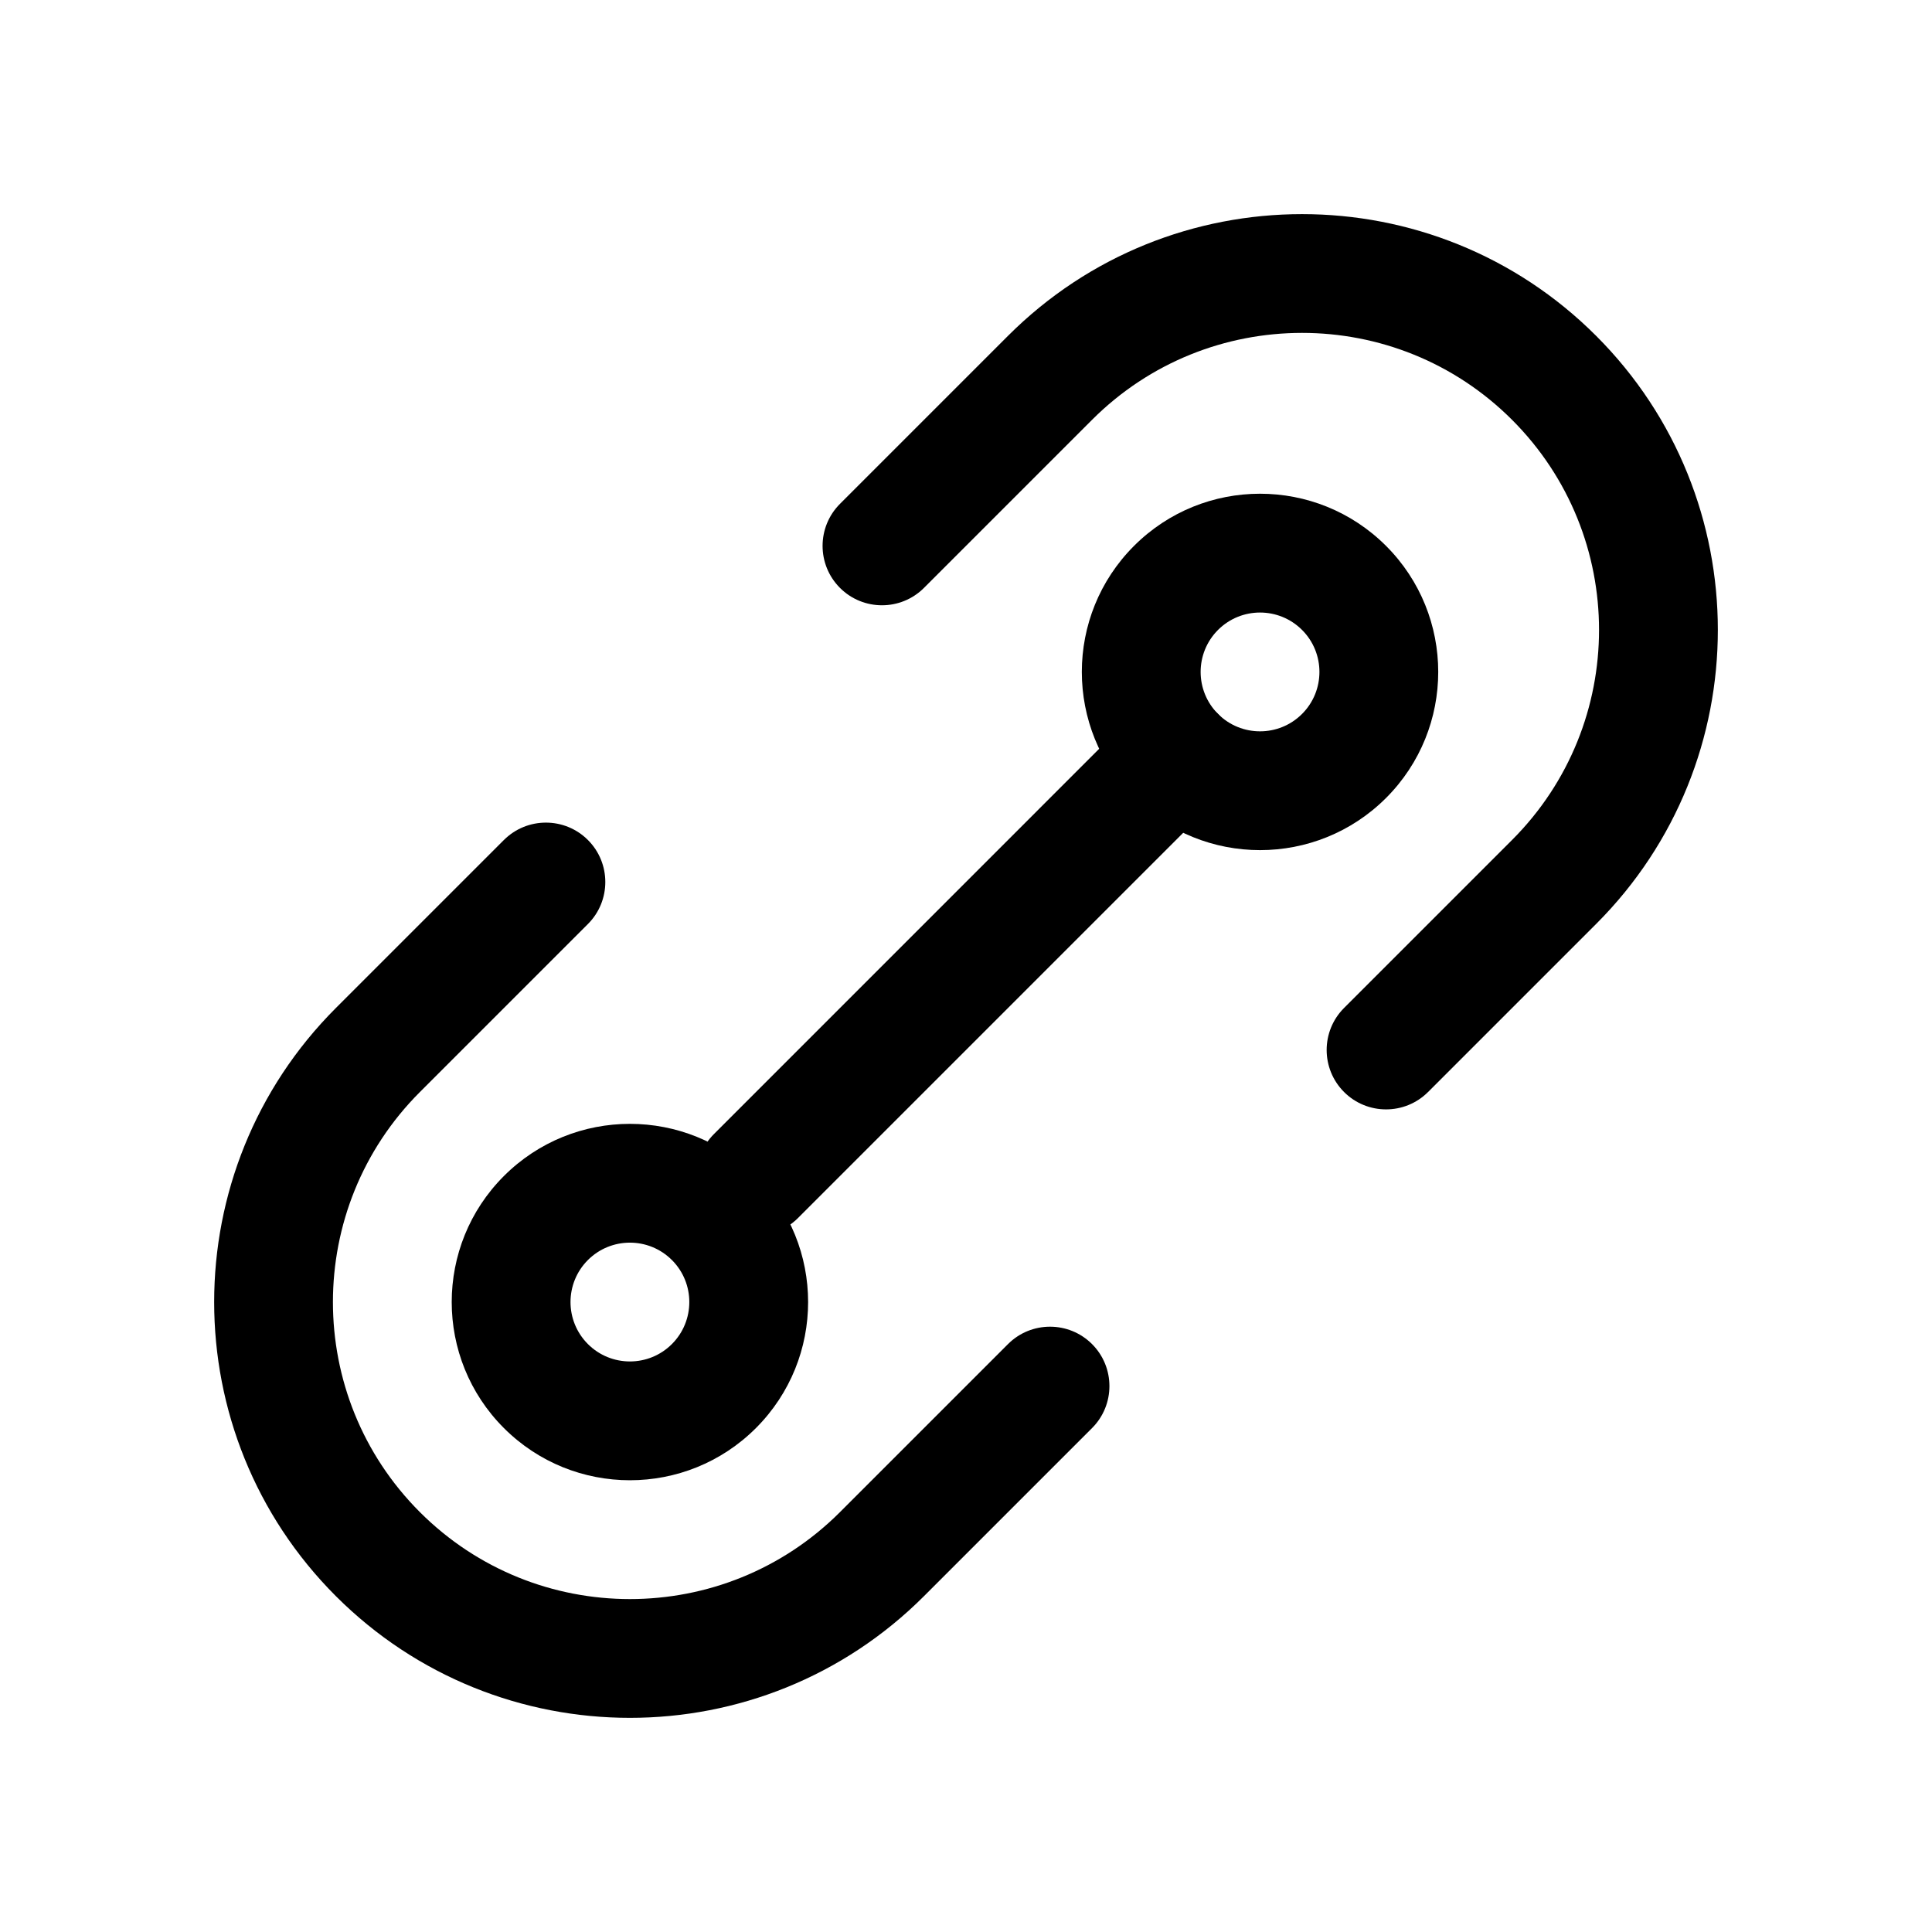 <?xml version="1.0" encoding="UTF-8"?>
<!-- The Best Svg Icon site in the world: iconSvg.co, Visit us! https://iconsvg.co -->
<svg fill="#000000" width="800px" height="800px" version="1.1" viewBox="144 144 512 512" xmlns="http://www.w3.org/2000/svg">
 <g fill-rule="evenodd">
  <path d="m277.54 366.6-44.531 44.531c-43.004 43.004-43.004 112.85 0 155.86 43.008 43.008 112.85 43.008 155.86 0l44.531-44.531c6.144-6.144 6.144-16.117 0-22.266-6.148-6.144-16.121-6.144-22.266 0l-44.531 44.531c-30.727 30.727-80.602 30.727-111.33 0-30.727-30.727-30.727-80.602 0-111.32l44.531-44.531c6.144-6.144 6.144-16.121 0-22.266-6.144-6.144-16.121-6.144-22.266 0z"/>
  <path d="m522.46 433.39 44.531-44.531c43.008-43.008 43.008-112.85 0-155.86-43.004-43.004-112.85-43.004-155.86 0l-44.531 44.531c-6.144 6.144-6.144 16.121 0 22.266 6.144 6.144 16.117 6.144 22.266 0l44.531-44.531c30.723-30.727 80.598-30.727 111.32 0 30.727 30.727 30.727 80.602 0 111.33l-44.531 44.531c-6.144 6.144-6.144 16.117 0 22.266 6.148 6.144 16.121 6.144 22.266 0z"/>
  <path d="m444.53 333.2-111.32 111.33c-6.148 6.144-6.148 16.121-0.004 22.266 6.148 6.144 16.121 6.144 22.266 0l111.33-111.33c6.144-6.144 6.144-16.121 0-22.266s-16.121-6.144-22.266 0z"/>
  <path d="m344.33 455.66c-18.434-18.438-48.359-18.438-66.793 0-18.438 18.434-18.438 48.359 0 66.793 18.434 18.438 48.359 18.438 66.793 0 18.438-18.434 18.438-48.359 0-66.793zm-22.266 22.262c6.148 6.148 6.148 16.121 0 22.266-6.144 6.148-16.117 6.148-22.266 0-6.144-6.144-6.144-16.117 0-22.266 6.148-6.144 16.121-6.144 22.266 0z"/>
  <path d="m511.32 288.67c-18.438-18.438-48.363-18.438-66.797 0-18.438 18.434-18.438 48.359 0 66.797 18.434 18.434 48.359 18.434 66.797 0 18.434-18.438 18.434-48.363 0-66.797zm-22.266 22.266c6.144 6.144 6.144 16.121 0 22.266-6.148 6.144-16.121 6.144-22.266 0s-6.144-16.121 0-22.266c6.144-6.144 16.117-6.144 22.266 0z"/>
 </g>
</svg>